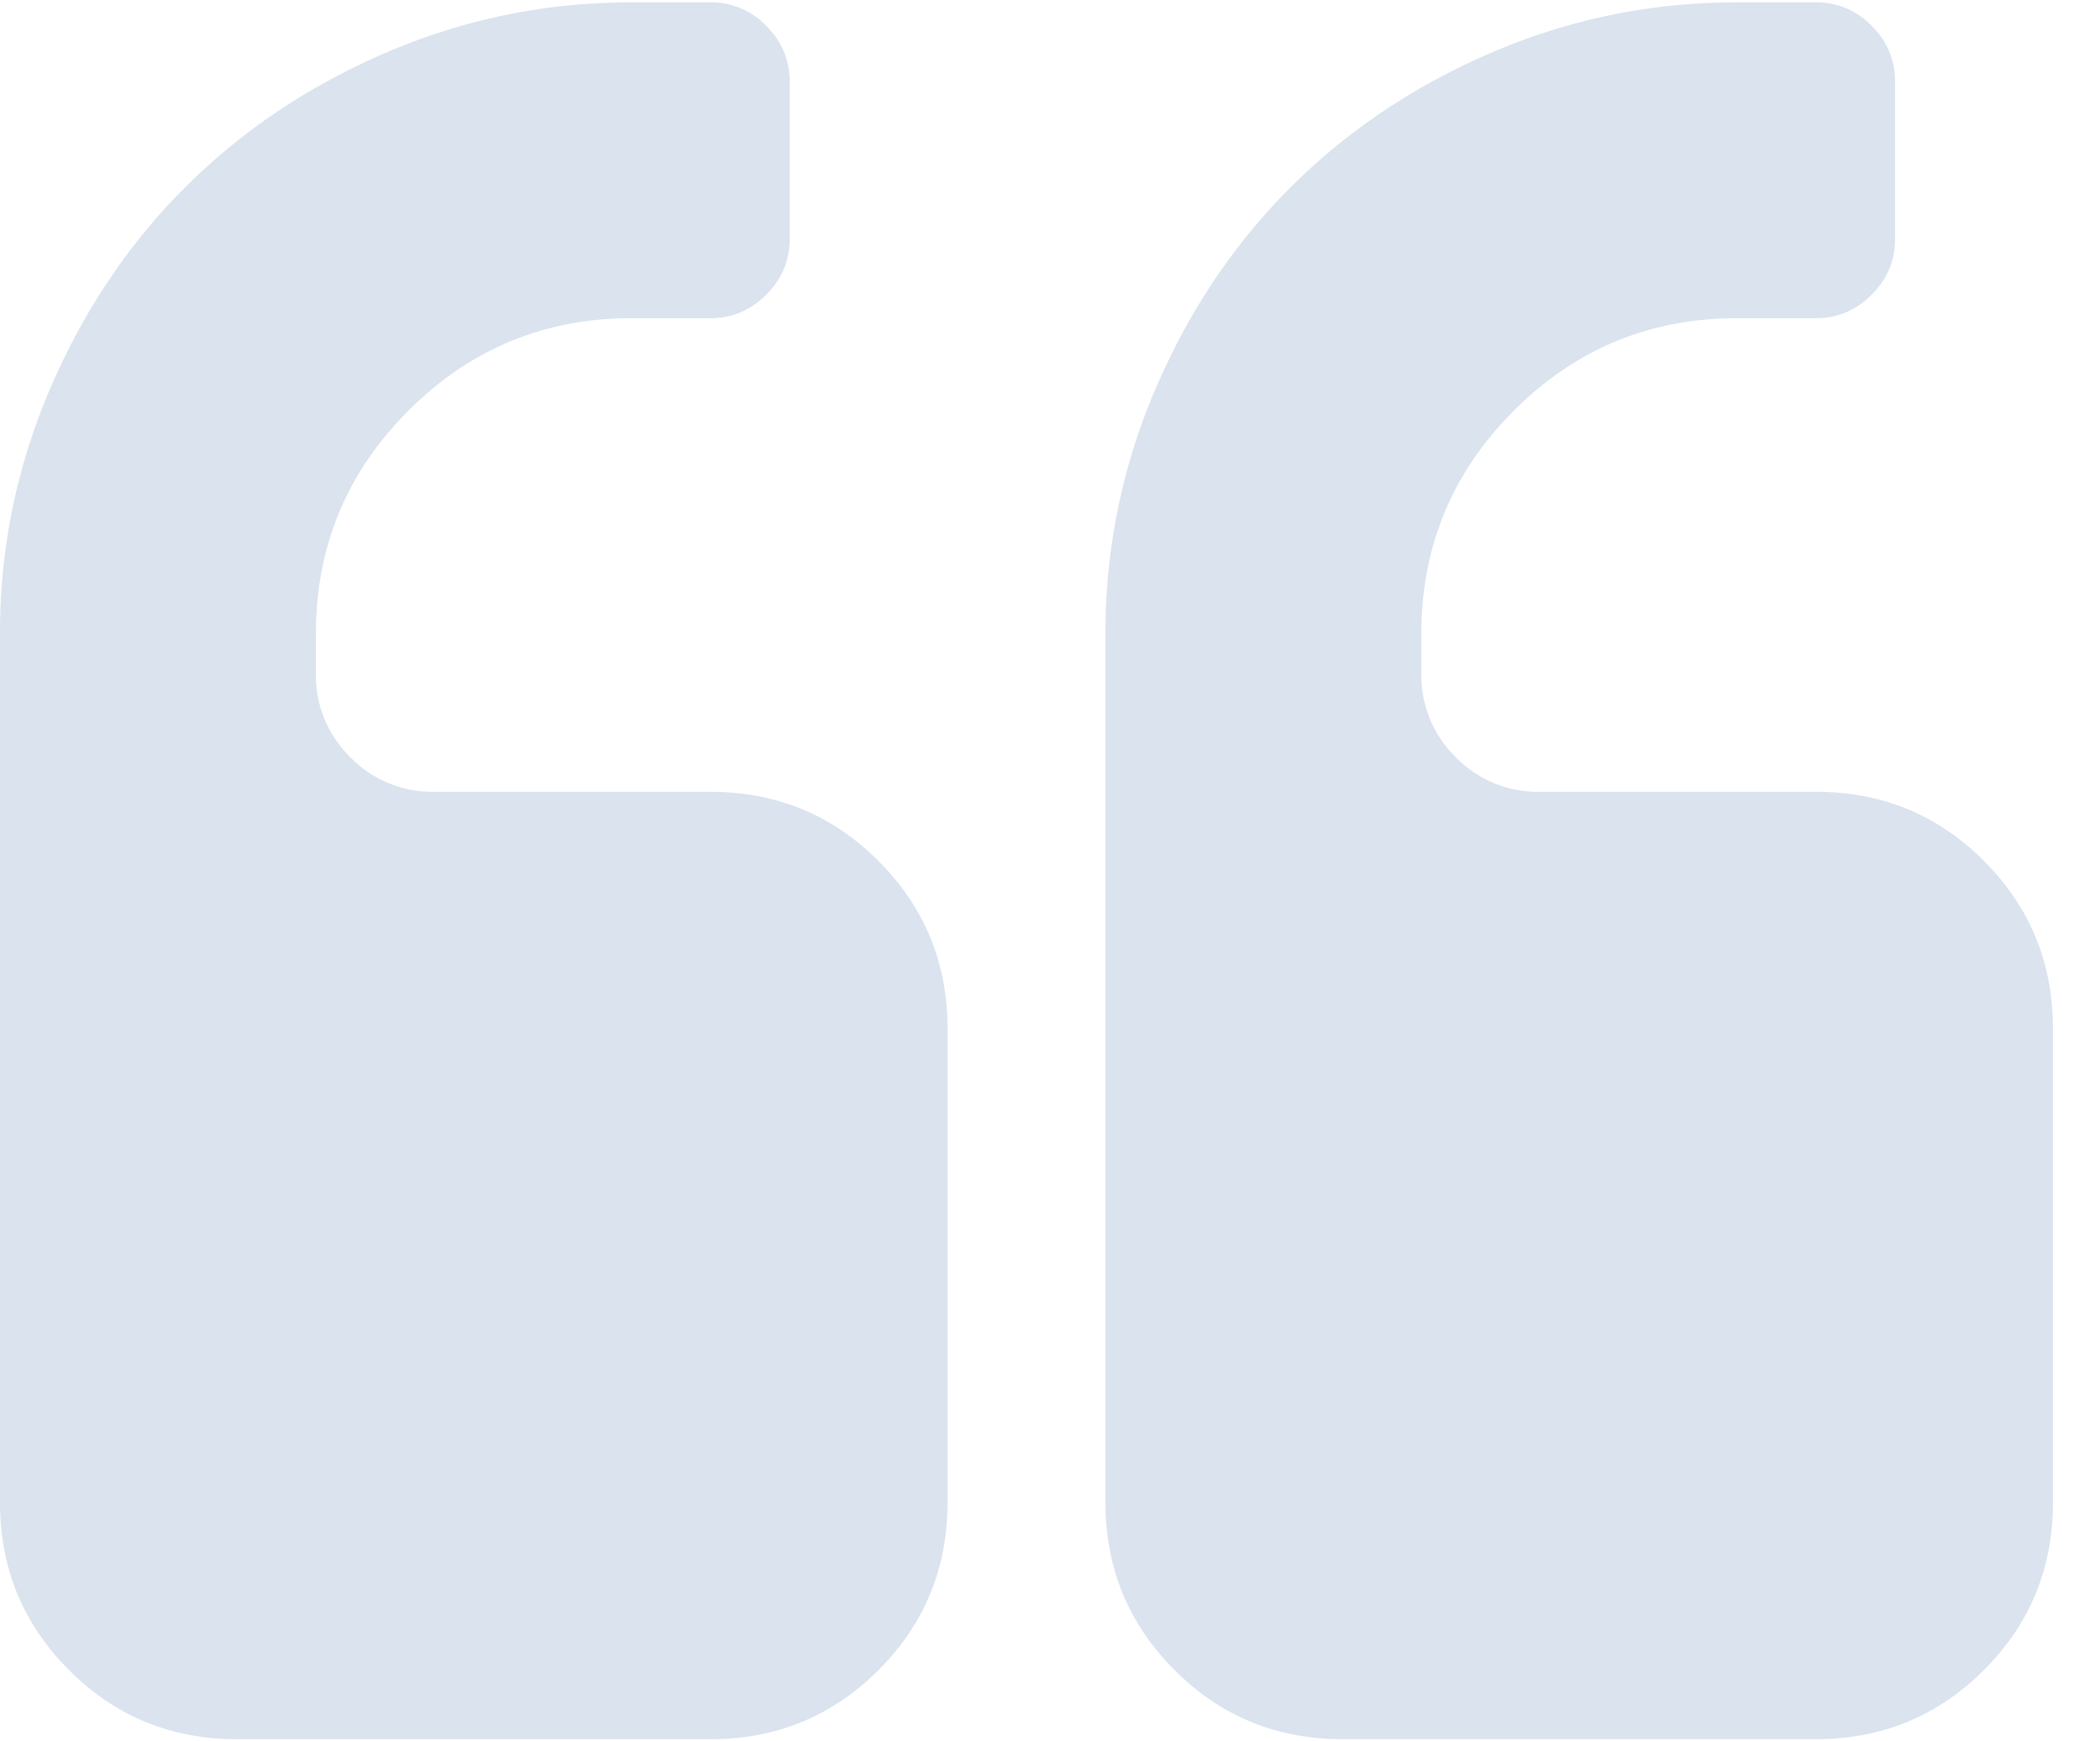 <svg xmlns="http://www.w3.org/2000/svg" width="41" height="34" viewBox="0 0 41 34">
    <g fill="#DAE3EE" fill-rule="nonzero">
        <path d="M13.874 15.462H8.48a2.23 2.23 0 0 1-1.639-.674 2.231 2.231 0 0 1-.674-1.639v-.77c0-1.702.602-3.155 1.807-4.36 1.204-1.204 2.658-1.806 4.36-1.806h1.541c.418 0 .779-.153 1.084-.458.305-.305.458-.666.458-1.084V1.588c0-.418-.153-.78-.458-1.084a1.483 1.483 0 0 0-1.084-.458h-1.541c-1.67 0-3.264.325-4.782.976-1.517.65-2.83 1.53-3.938 2.637C2.505 4.767 1.626 6.08.976 7.597A12.013 12.013 0 0 0 0 12.38v16.957c0 1.285.45 2.377 1.349 3.276.899.9 1.991 1.349 3.276 1.349h9.25c1.284 0 2.376-.45 3.276-1.349.899-.9 1.348-1.99 1.348-3.276v-9.25c0-1.284-.45-2.376-1.349-3.275-.899-.9-1.991-1.349-3.276-1.349zM38.733 16.81c-.899-.898-1.99-1.348-3.276-1.348h-5.395a2.228 2.228 0 0 1-1.638-.674 2.23 2.23 0 0 1-.674-1.639v-.77c0-1.702.602-3.155 1.806-4.36 1.204-1.204 2.657-1.806 4.36-1.806h1.542c.417 0 .778-.153 1.083-.458.305-.305.458-.666.458-1.084V1.588c0-.418-.153-.78-.458-1.084a1.482 1.482 0 0 0-1.083-.458h-1.542c-1.67 0-3.264.325-4.782.976-1.517.65-2.83 1.53-3.938 2.637-1.108 1.108-1.987 2.42-2.637 3.938a12.016 12.016 0 0 0-.976 4.782v16.957c0 1.285.45 2.377 1.349 3.276.899.9 1.99 1.349 3.276 1.349h9.249c1.285 0 2.377-.45 3.276-1.349.9-.9 1.348-1.99 1.348-3.276v-9.25c0-1.284-.449-2.376-1.348-3.275z"/>
    </g>
</svg>
